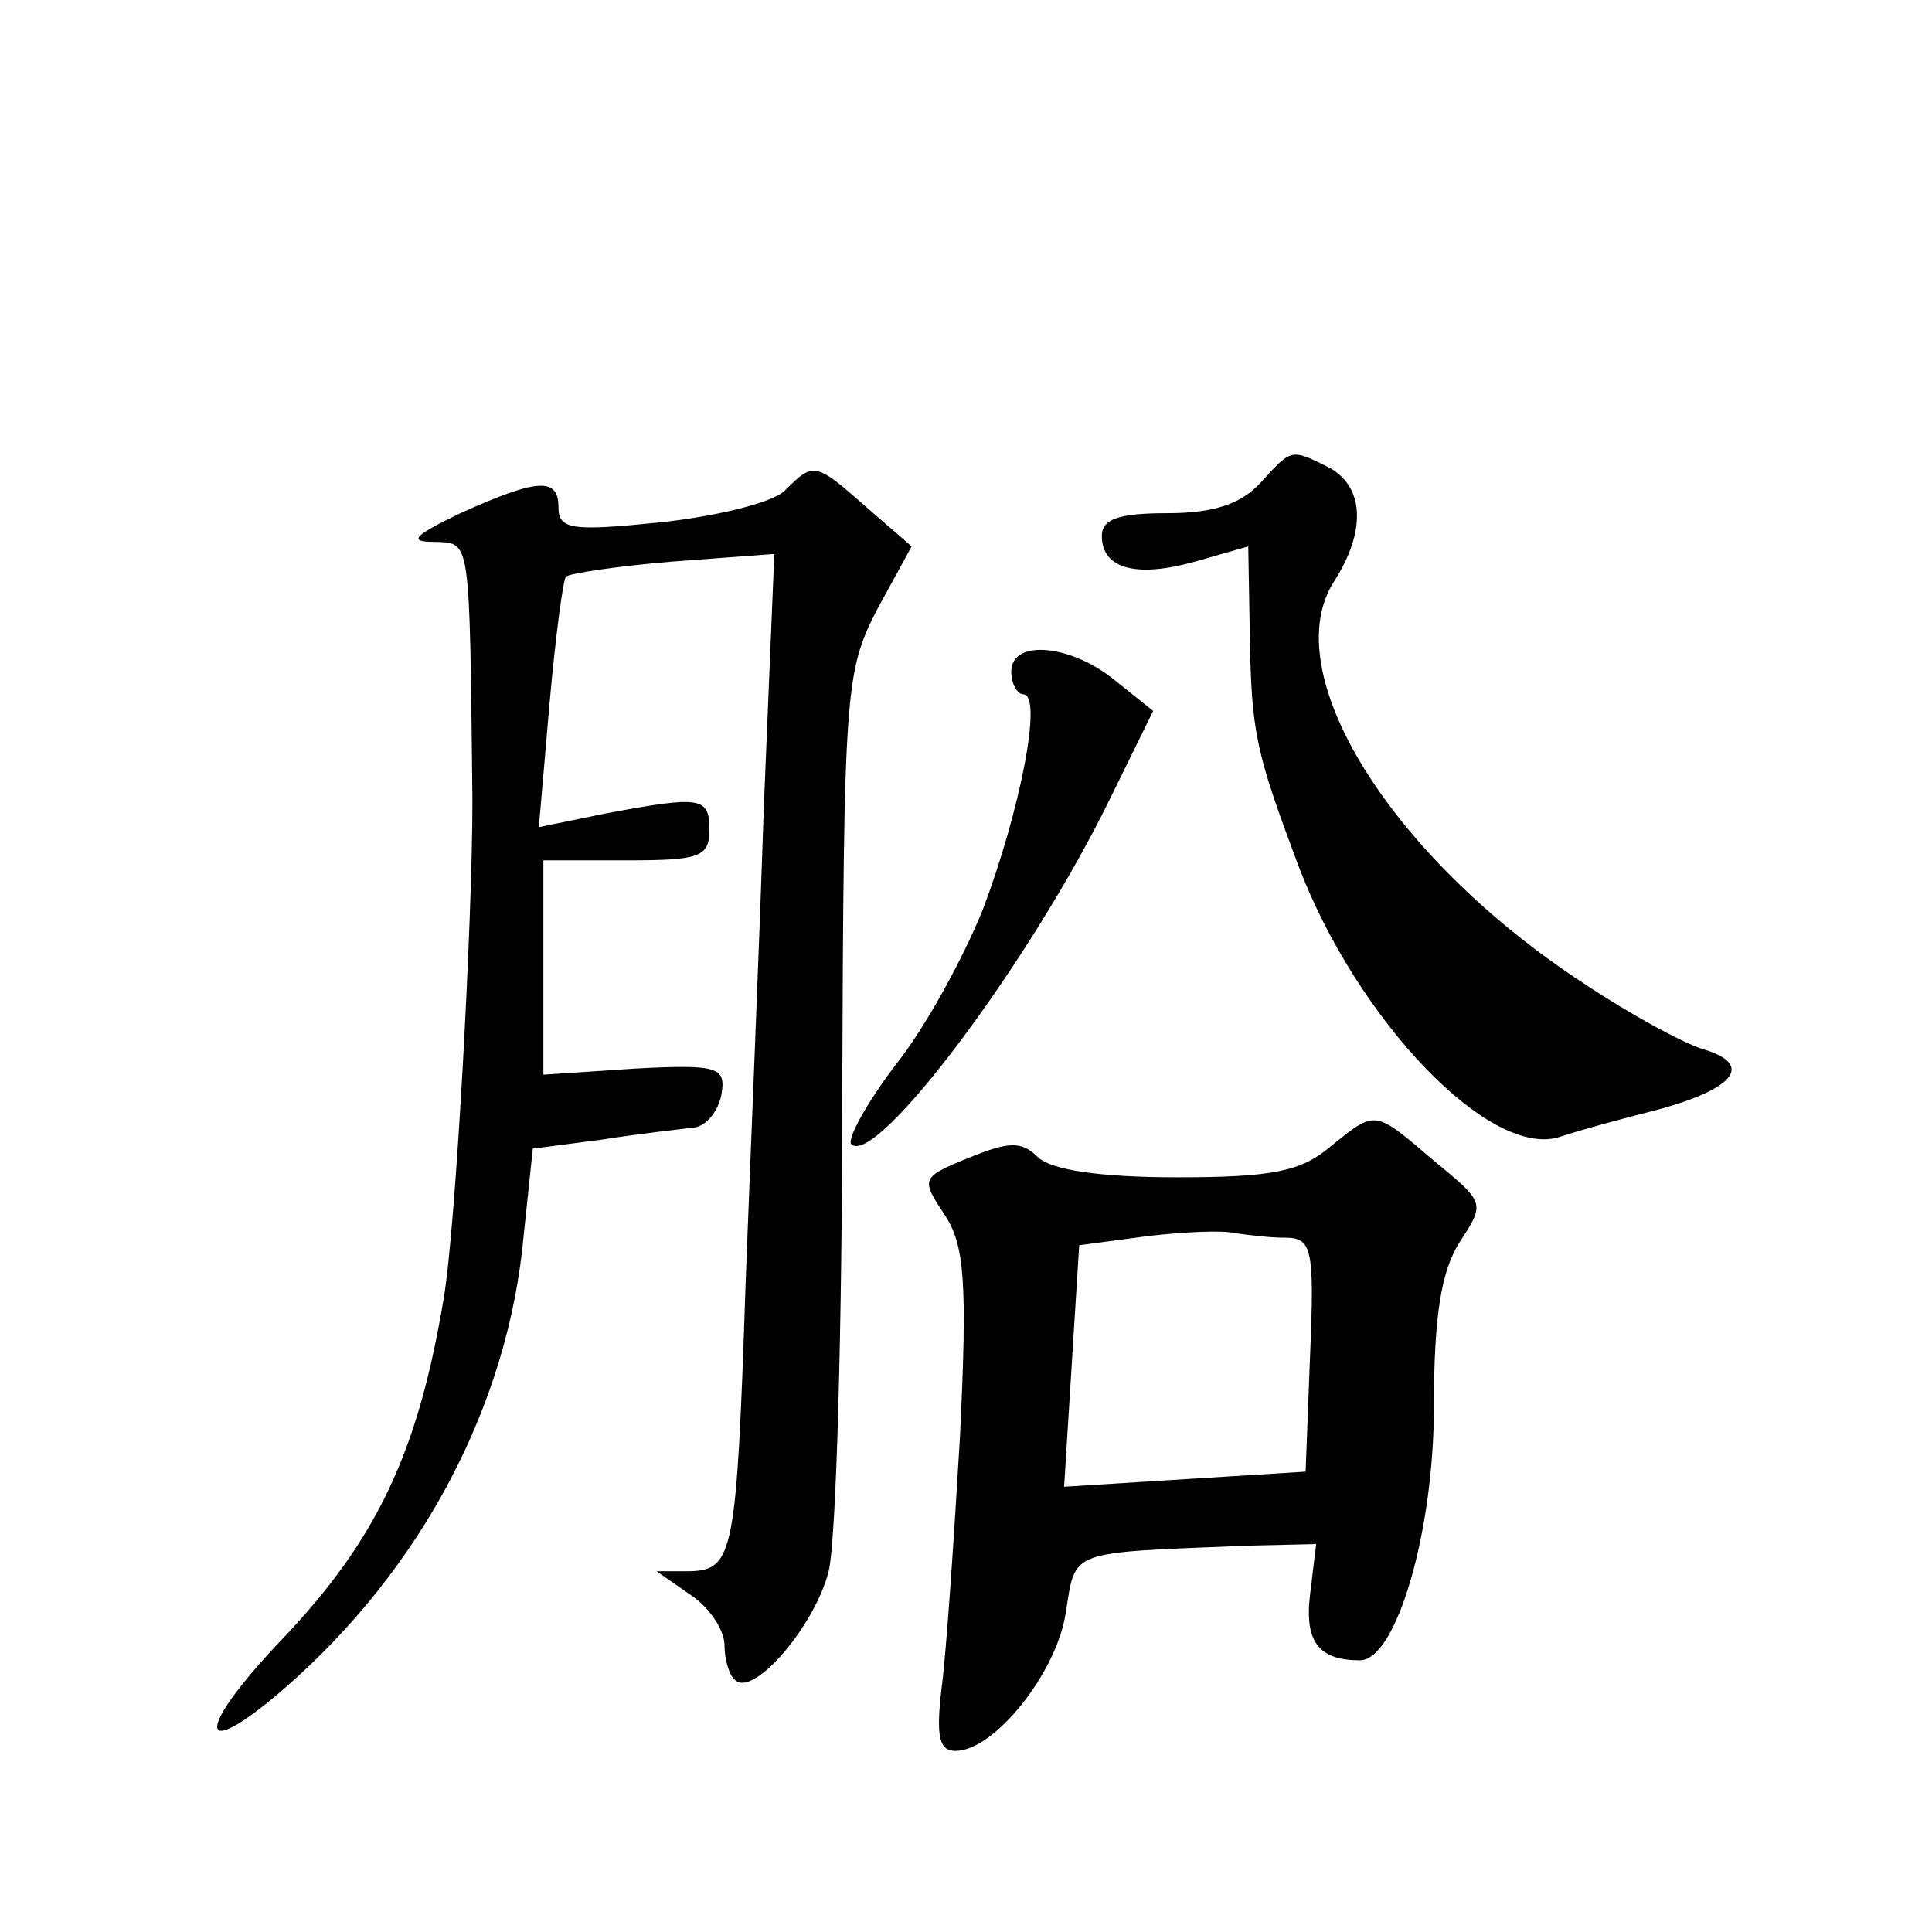 <?xml version="1.0" standalone="no"?>
<!DOCTYPE svg PUBLIC "-//W3C//DTD SVG 20010904//EN"
 "http://www.w3.org/TR/2001/REC-SVG-20010904/DTD/svg10.dtd">
<svg version="1.0" xmlns="http://www.w3.org/2000/svg"
 width="128pt" height="128pt" viewBox="0 0 128 128"
 preserveAspectRatio="xMidYMid meet">
<g transform="translate(0,128) scale(0.1,-0.1)"
fill="#0" stroke="none">
<path d="M835 960 c-13 -14 -31 -20 -62 -20 -32 0 -43 -4 -43 -15 0 -22 23 -28
62 -17 l35 10 1 -57 c1 -67 4 -79 32 -154 39 -103 128 -196 174 -180 12 4 41 12
65 18 51 14 63 30 29 40 -13 4 -48 23 -78 43 -129 84 -205 207 -166 267 21 33 20
62 -3 75 -26 13 -25 13 -46 -10z M520 955 c-8 -8 -45 -17 -82 -21 -59 -6 -68 -5
-68 10 0 20 -14 19 -65 -4 -31 -15 -35 -19 -17 -19 24 -1 23 5 25 -171 0 -81 -11
-283 -19 -330 -17 -102 -44 -160 -108 -227 -57 -60 -56 -82 2 -32 92 80 149 189
159 301 l6 57 46 6 c25 4 53 7 61 8 8 1 16 11 18 22 3 18 -2 20 -58 17 l-60 -4
0 71 0 71 55 0 c48 0 55 2 55 20 0 22 -5 23 -69 11 l-44 -9 7 81 c4 45 9 83 11
85 2 2 34 7 71 10 l67 5 -7 -169 c-3 -93 -9 -234 -12 -314 -6 -180 -8 -190 -37
-191 l-22 0 23 -16 c12 -8 22 -23 22 -33 0 -9 3 -20 7 -23 12 -12 53 36 62 72 5
20 9 162 9 315 1 269 2 281 23 322 l23 42 -30 26 c-34 30 -35 30 -54 11z M670 835
c0 -8 4 -15 8 -15 13 0 -2 -77 -27 -143 -13 -32 -38 -78 -58 -103 -19 -25 -32 -49
-29 -52 16 -16 119 121 172 230 l28 57 -25 20 c-29 24 -69 28 -69 6z M881 520 c-19
-16 -38 -20 -101 -20 -52 0 -83 5 -92 13 -11 11 -19 11 -46 0 -32 -13 -32 -14 -16
-38 13 -20 15 -44 10 -147 -4 -68 -9 -142 -12 -165 -4 -33 -2 -43 9 -43 26 0 67
52 73 91 7 43 0 40 122 45 l44 1 -4 -33 c-4 -32 6 -44 33 -44 24 0 49 85 49 168
0 61 5 90 17 109 17 26 17 26 -17 54 -40 34 -38 34 -69 9z m-30 -60 c18 0 20 -6
17 -77 l-3 -78 -80 -5 -80 -5 5 80 5 80 45 6 c25 3 51 4 58 2 8 -1 22 -3 33 -3z"/>
</g>
</svg>
